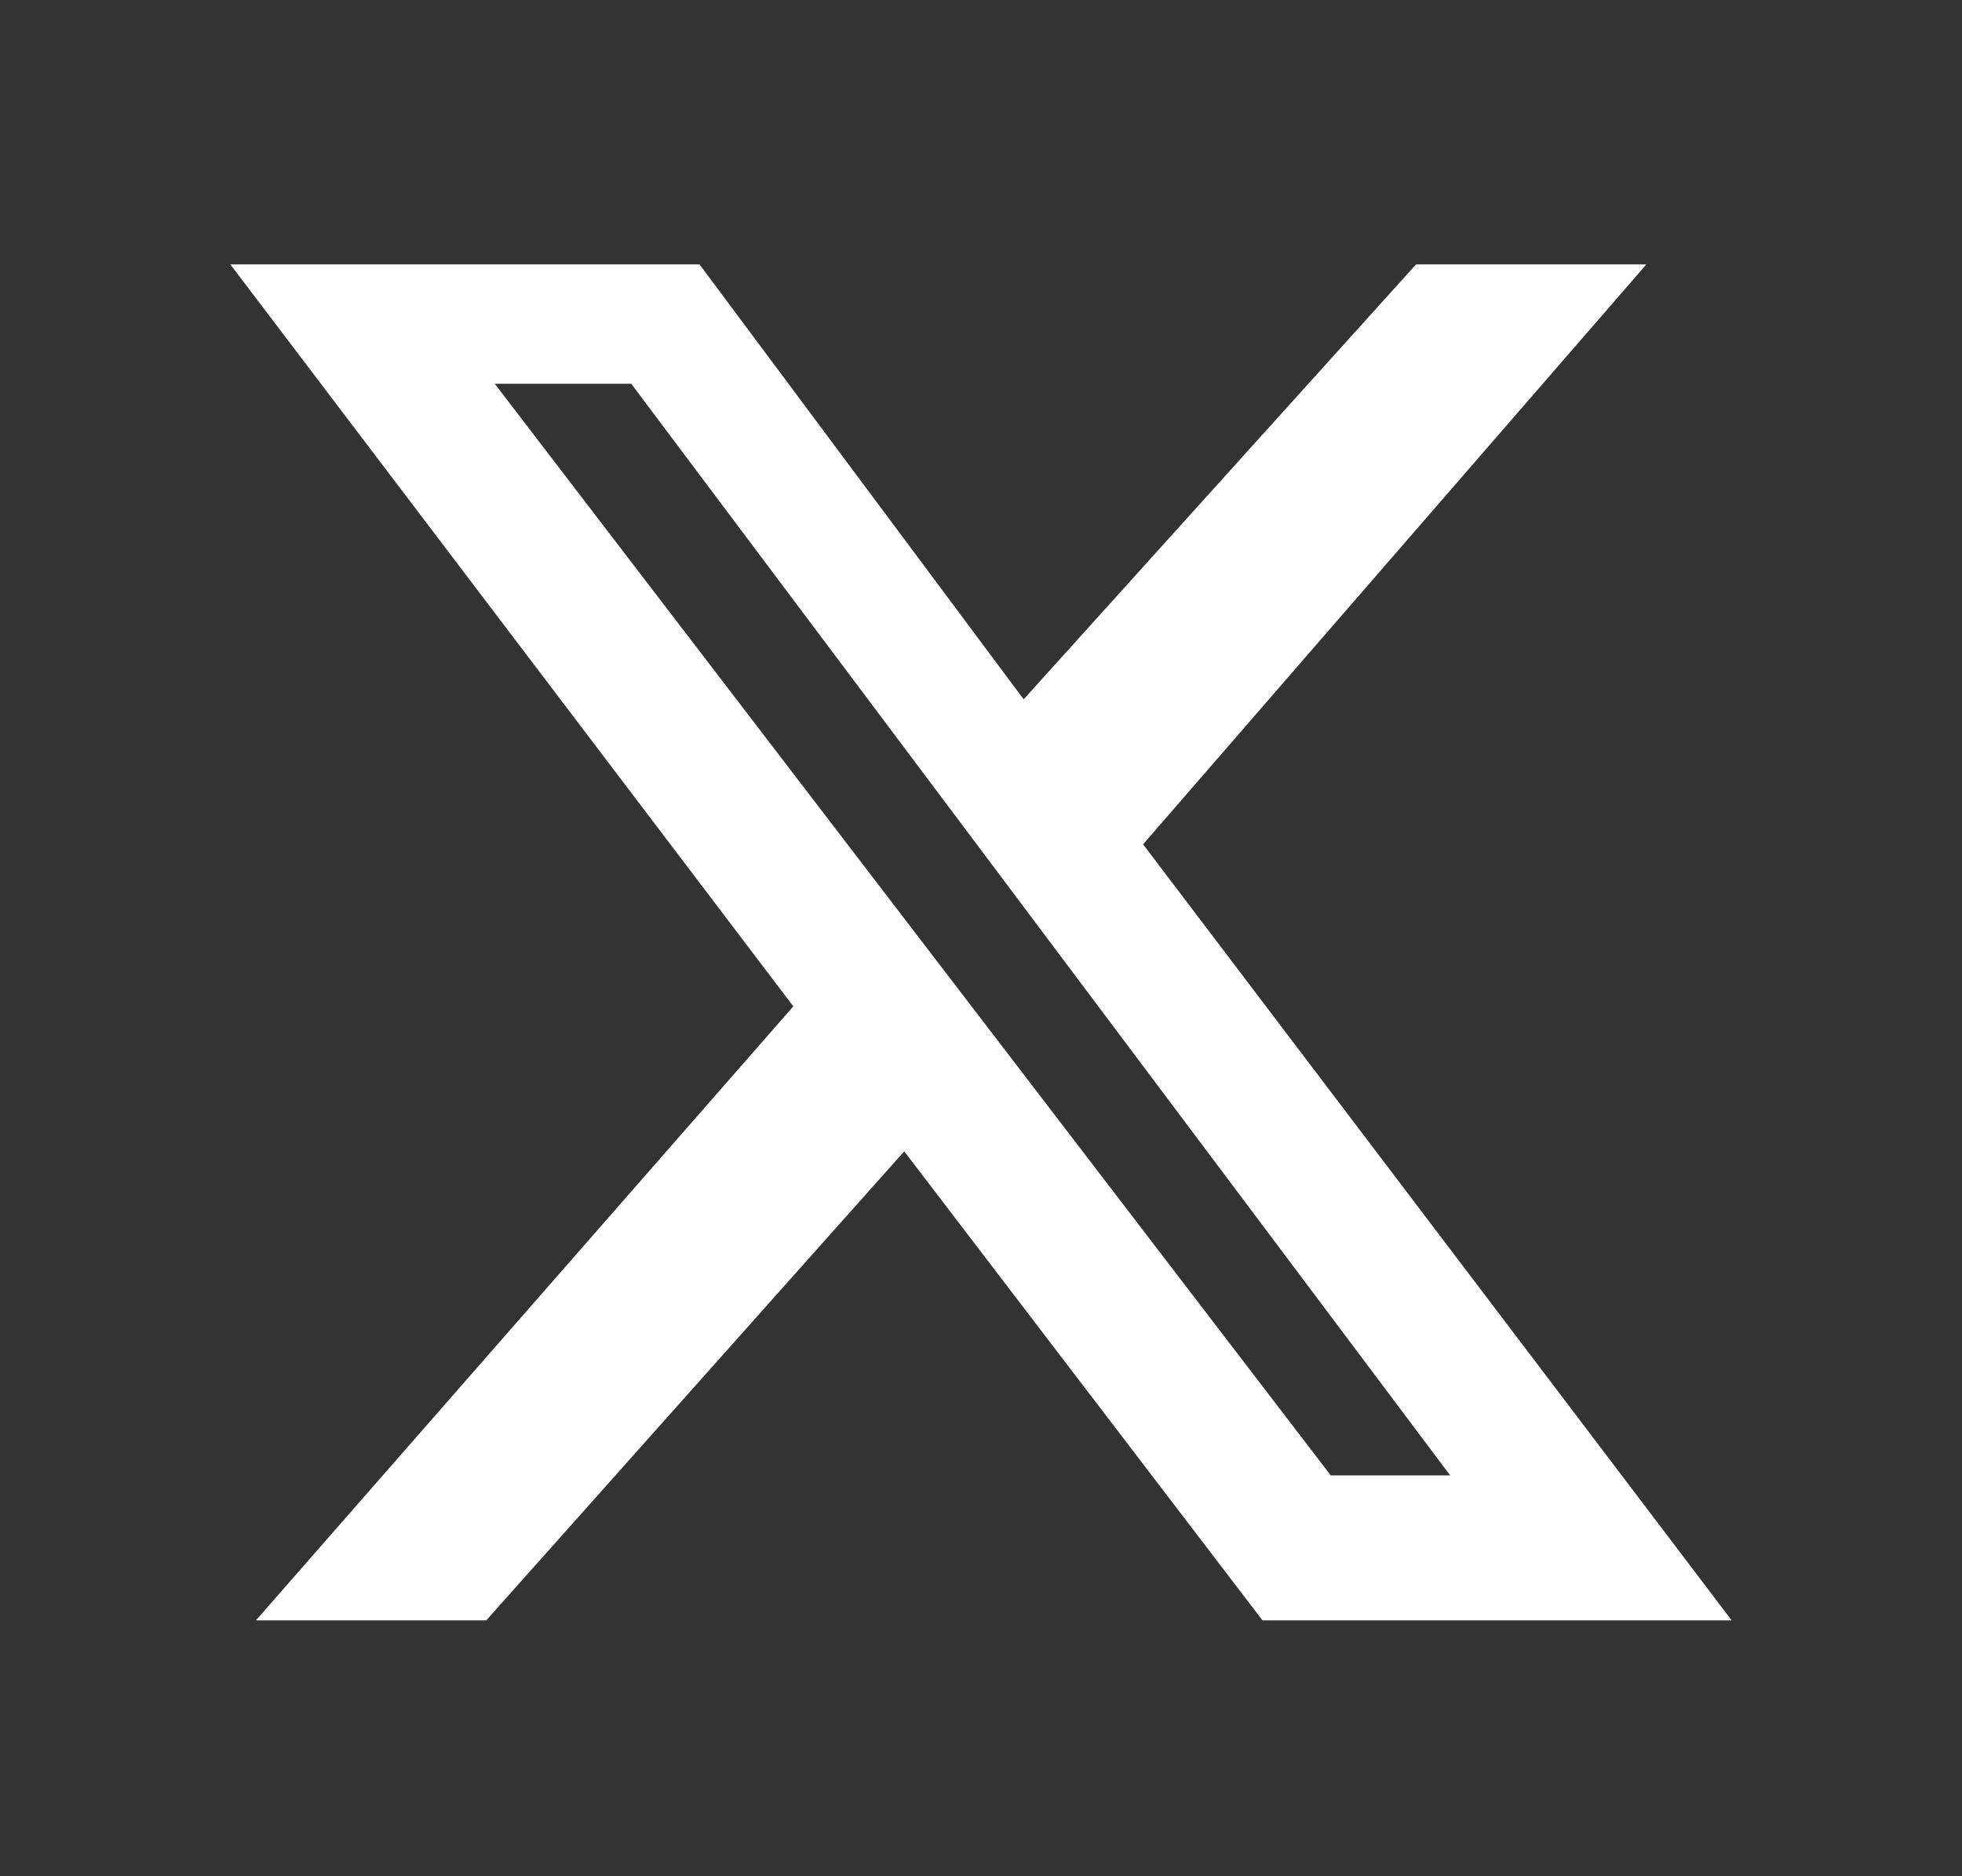 <?xml version="1.0" encoding="utf-8"?>
<!-- Generator: Adobe Illustrator 25.4.1, SVG Export Plug-In . SVG Version: 6.00 Build 0)  -->
<svg version="1.1" id="Capa_1" xmlns="http://www.w3.org/2000/svg" xmlns:xlink="http://www.w3.org/1999/xlink" x="0px" y="0px"
	 viewBox="0 0 23 22" style="enable-background:new 0 0 23 22;" xml:space="preserve">
<rect x="0" y="0" width="23" height="22" fill="#333333" stroke="none"/>
<style type="text/css">
	.st0{fill-rule:evenodd;clip-rule:evenodd;fill:#FFFFFF;}
	.st1{fill:#FFFFFF;}
</style>
<g transform="translate(2.684 3.667)">
	<path class="st0" d="M-31,14.5c6.8,0,10.5-5.6,10.5-10.4c0-0.2,0-0.3,0-0.5c0.7-0.5,1.4-1.2,1.9-1.9C-19.3,2-20,2.2-20.7,2.3
		c0.8-0.5,1.4-1.2,1.6-2c-0.7,0.4-1.5,0.7-2.4,0.9C-22.2,0.4-23.2,0-24.2,0c-2,0-3.7,1.6-3.7,3.7c0,0.3,0,0.6,0.1,0.8
		c-3-0.1-5.7-1.5-7.6-3.8c-0.4,0.5-0.5,1.2-0.5,1.8c0,1.3,0.7,2.4,1.7,3c-0.6,0-1.2-0.2-1.7-0.5l0,0c0,1.8,1.3,3.3,3,3.6
		c-0.6,0.3-1.2,0.3-1.8,0.2c0.5,1.5,1.9,2.5,3.5,2.5c-1.3,1-2.9,1.6-4.6,1.6c-0.3,0-0.6,0-0.9-0.1C-35,13.9-33,14.5-31,14.5"/>
</g>
<g>
	<path class="st1" d="M16.6,3.1h2.7l-5.9,6.8l6.9,9.1h-5.5l-4.2-5.5l-4.9,5.5H3l6.3-7.2L2.7,3.1h5.5l3.8,5.1L16.6,3.1z M15.6,17.3
		H17L7.4,4.5H5.8L15.6,17.3z"/>
</g>
</svg>
